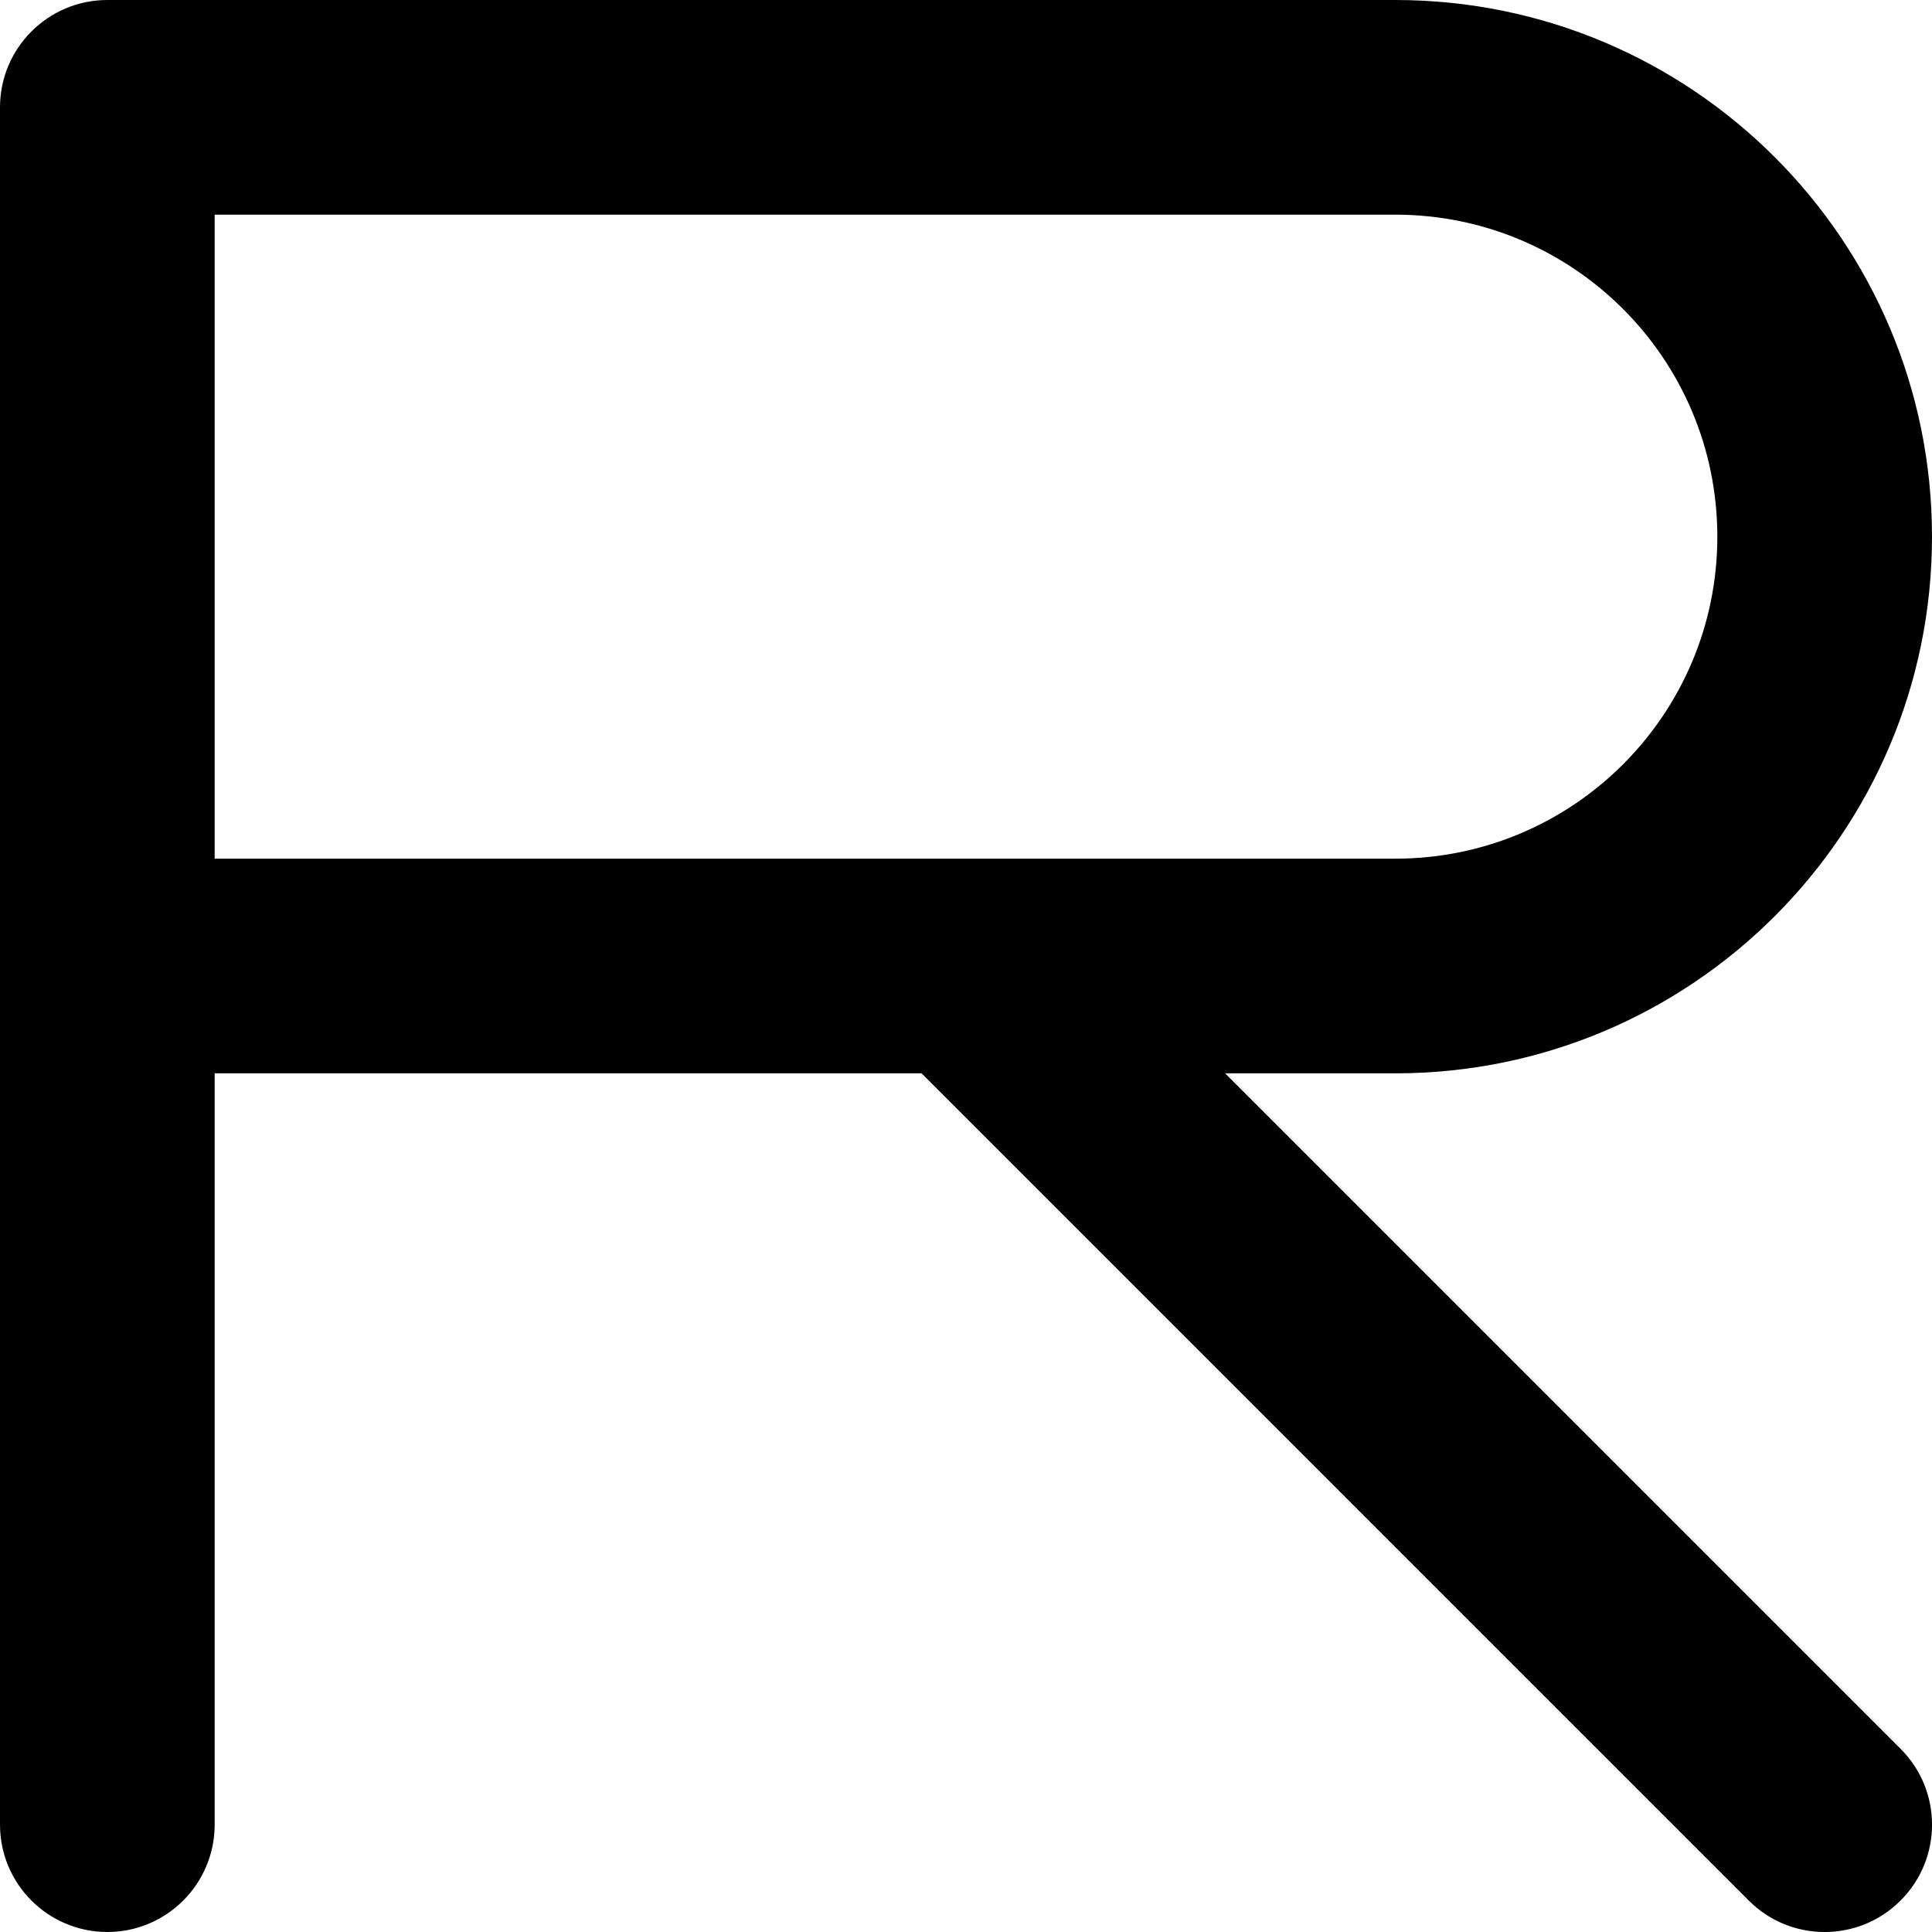 <?xml version="1.0" encoding="utf-8"?>
<svg xmlns="http://www.w3.org/2000/svg" fill="none" height="100%" overflow="visible" preserveAspectRatio="none" style="display: block;" viewBox="0 0 18 18" width="100%">
<path d="M16 5C16 3.343 14.657 2 13 2H2V8H13C14.657 8 16 6.657 16 5ZM18 5C18 7.761 15.761 10 13 10H11.414L17.707 16.293C18.098 16.683 18.098 17.317 17.707 17.707C17.317 18.098 16.683 18.098 16.293 17.707L8.586 10H2V17C2 17.552 1.552 18 1 18C0.448 18 0 17.552 0 17V1C0 0.448 0.448 0 1 0H13C15.761 0 18 2.239 18 5Z" fill="black" id="letter-r (Stroke)"/>
</svg>